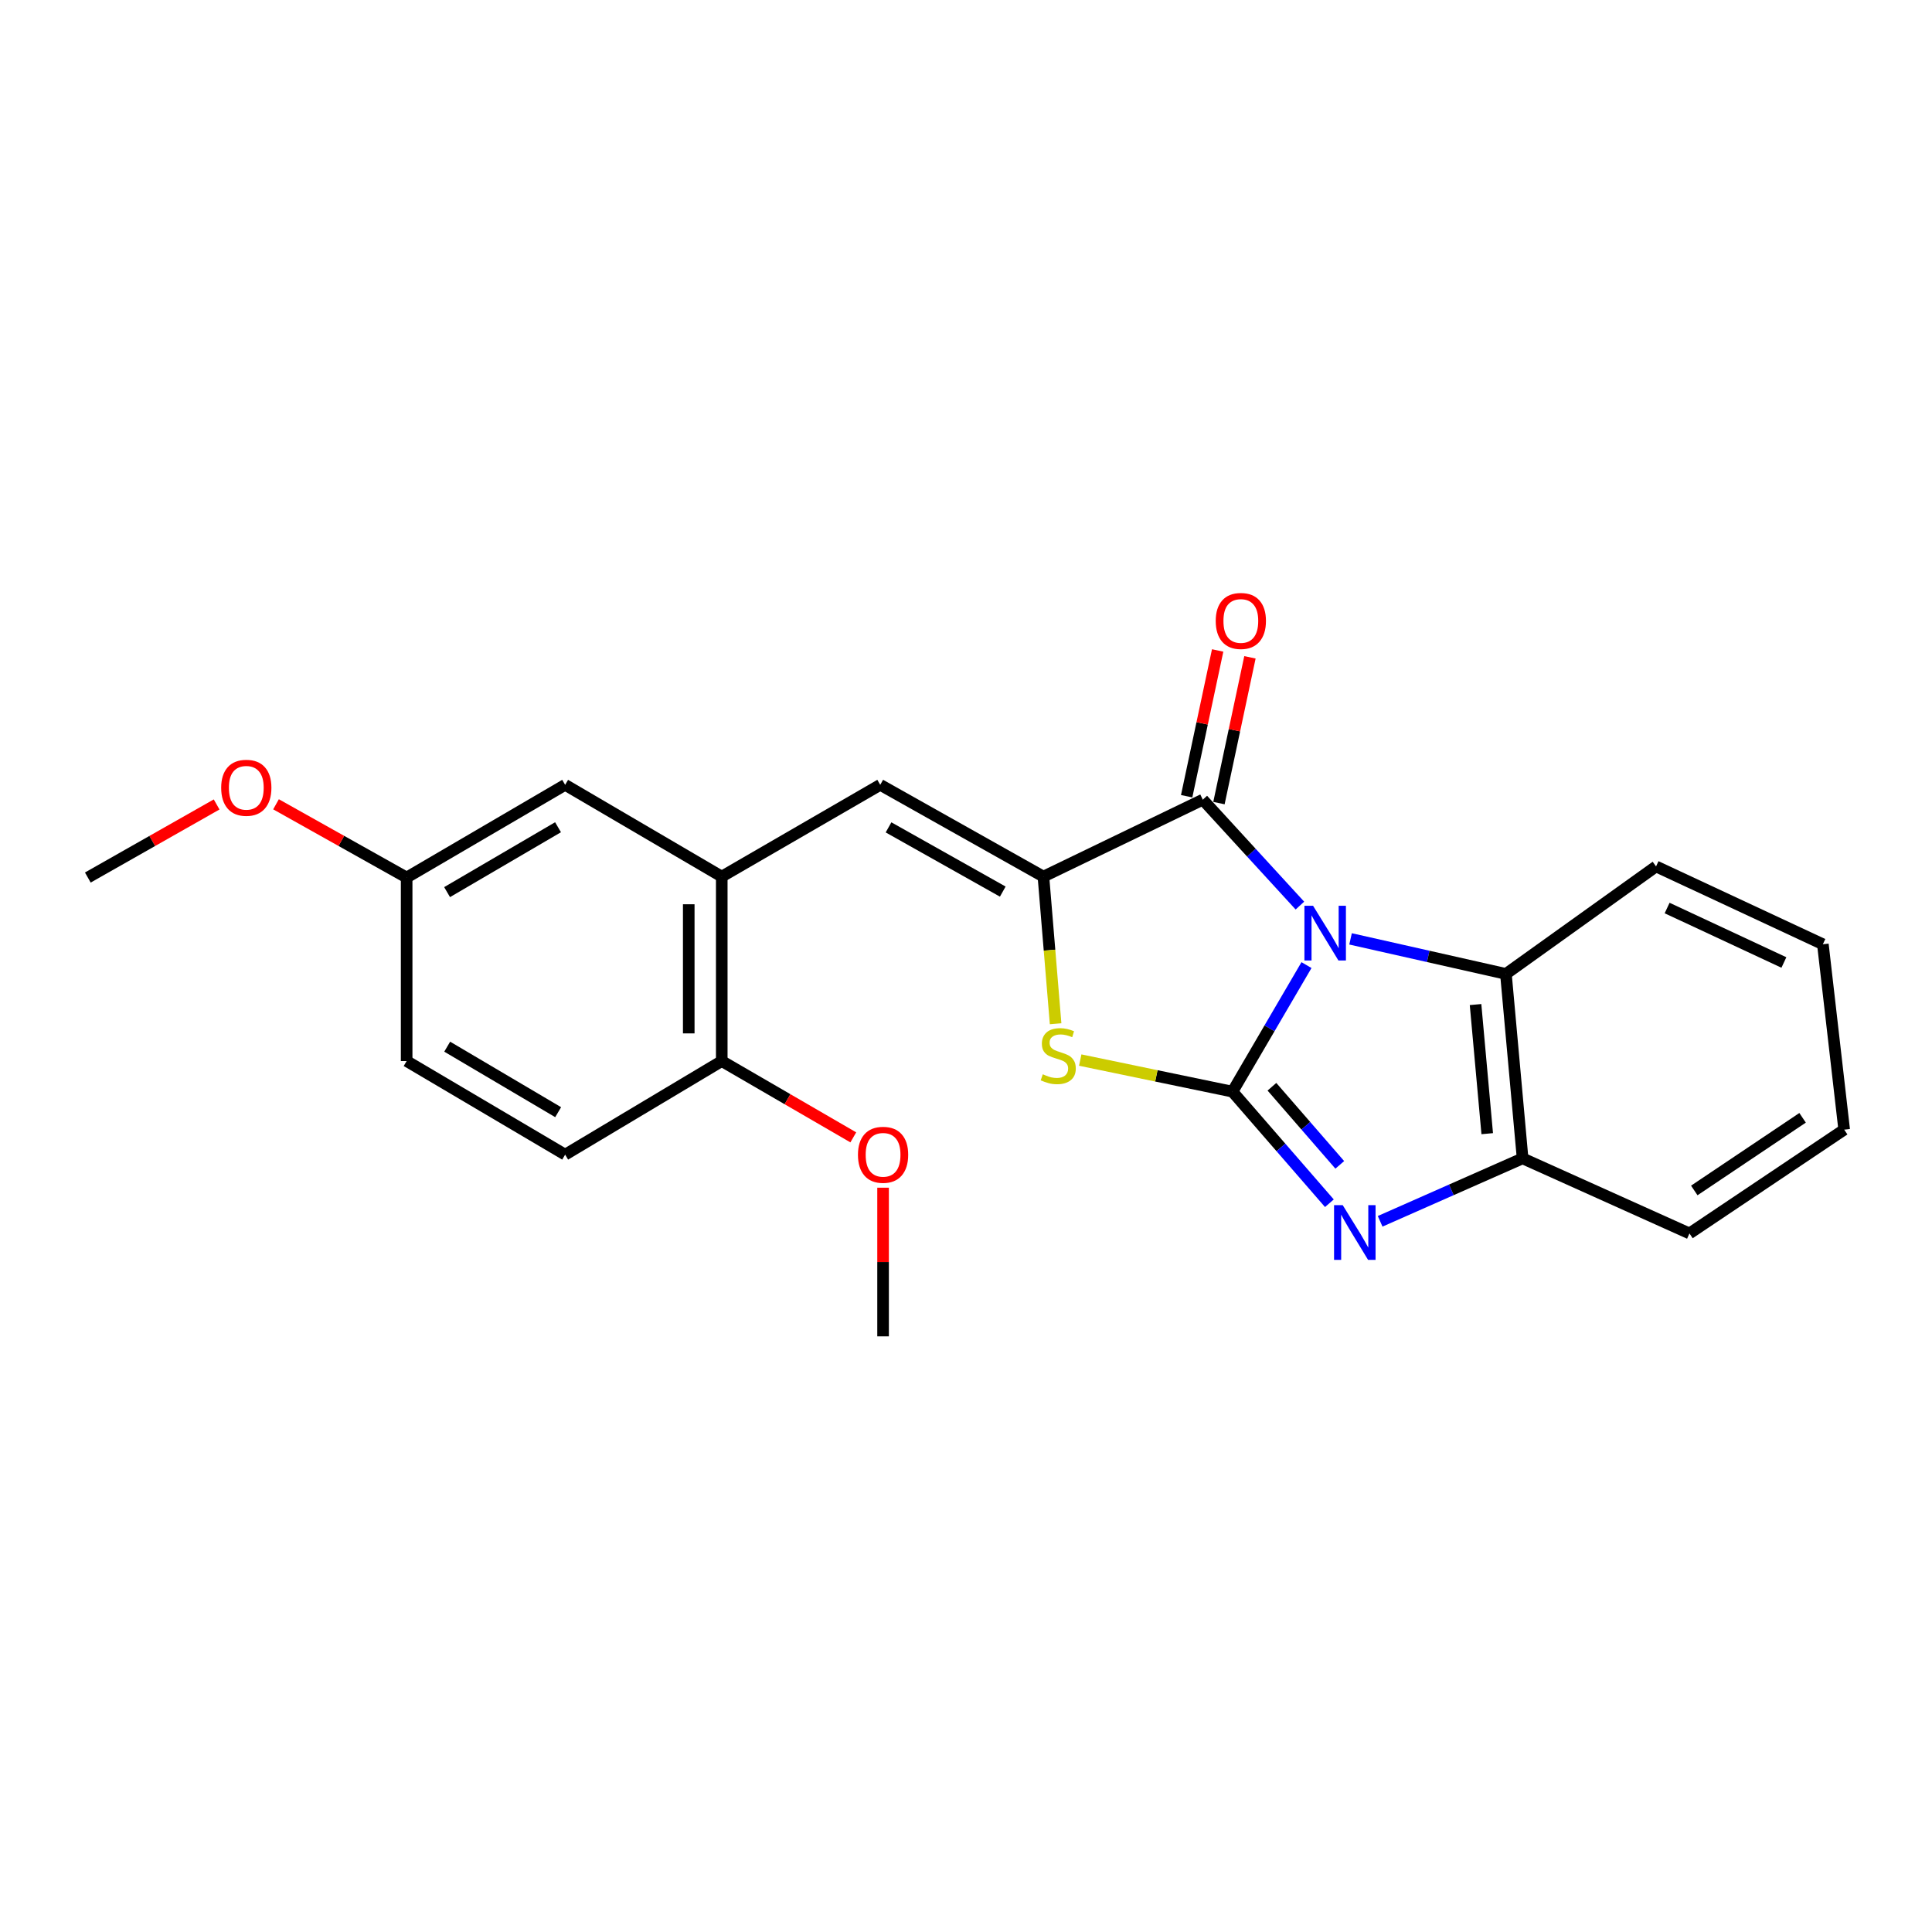 <?xml version='1.0' encoding='iso-8859-1'?>
<svg version='1.1' baseProfile='full'
              xmlns='http://www.w3.org/2000/svg'
                      xmlns:rdkit='http://www.rdkit.org/xml'
                      xmlns:xlink='http://www.w3.org/1999/xlink'
                  xml:space='preserve'
width='1000px' height='1000px' viewBox='0 0 1000 1000'>
<!-- END OF HEADER -->
<rect style='opacity:1.0;fill:#FFFFFF;stroke:none' width='1000' height='1000' x='0' y='0'> </rect>
<path class='bond-0' d='M 676.236,499.534 L 657.081,532.285' style='fill:none;fill-rule:evenodd;stroke:#0000FF;stroke-width:6px;stroke-linecap:butt;stroke-linejoin:miter;stroke-opacity:1' />
<path class='bond-0' d='M 657.081,532.285 L 637.926,565.036' style='fill:none;fill-rule:evenodd;stroke:#000000;stroke-width:6px;stroke-linecap:butt;stroke-linejoin:miter;stroke-opacity:1' />
<path class='bond-1' d='M 672.824,468.726 L 647.696,441.317' style='fill:none;fill-rule:evenodd;stroke:#0000FF;stroke-width:6px;stroke-linecap:butt;stroke-linejoin:miter;stroke-opacity:1' />
<path class='bond-1' d='M 647.696,441.317 L 622.568,413.907' style='fill:none;fill-rule:evenodd;stroke:#000000;stroke-width:6px;stroke-linecap:butt;stroke-linejoin:miter;stroke-opacity:1' />
<path class='bond-5' d='M 699.045,485.961 L 739.252,495.03' style='fill:none;fill-rule:evenodd;stroke:#0000FF;stroke-width:6px;stroke-linecap:butt;stroke-linejoin:miter;stroke-opacity:1' />
<path class='bond-5' d='M 739.252,495.03 L 779.459,504.098' style='fill:none;fill-rule:evenodd;stroke:#000000;stroke-width:6px;stroke-linecap:butt;stroke-linejoin:miter;stroke-opacity:1' />
<path class='bond-3' d='M 637.926,565.036 L 663.009,593.916' style='fill:none;fill-rule:evenodd;stroke:#000000;stroke-width:6px;stroke-linecap:butt;stroke-linejoin:miter;stroke-opacity:1' />
<path class='bond-3' d='M 663.009,593.916 L 688.092,622.797' style='fill:none;fill-rule:evenodd;stroke:#0000FF;stroke-width:6px;stroke-linecap:butt;stroke-linejoin:miter;stroke-opacity:1' />
<path class='bond-3' d='M 658.35,562.497 L 675.908,582.713' style='fill:none;fill-rule:evenodd;stroke:#000000;stroke-width:6px;stroke-linecap:butt;stroke-linejoin:miter;stroke-opacity:1' />
<path class='bond-3' d='M 675.908,582.713 L 693.466,602.93' style='fill:none;fill-rule:evenodd;stroke:#0000FF;stroke-width:6px;stroke-linecap:butt;stroke-linejoin:miter;stroke-opacity:1' />
<path class='bond-4' d='M 637.926,565.036 L 598.526,556.862' style='fill:none;fill-rule:evenodd;stroke:#000000;stroke-width:6px;stroke-linecap:butt;stroke-linejoin:miter;stroke-opacity:1' />
<path class='bond-4' d='M 598.526,556.862 L 559.127,548.689' style='fill:none;fill-rule:evenodd;stroke:#CCCC00;stroke-width:6px;stroke-linecap:butt;stroke-linejoin:miter;stroke-opacity:1' />
<path class='bond-2' d='M 622.568,413.907 L 540.075,453.725' style='fill:none;fill-rule:evenodd;stroke:#000000;stroke-width:6px;stroke-linecap:butt;stroke-linejoin:miter;stroke-opacity:1' />
<path class='bond-9' d='M 630.924,415.683 L 638.946,377.955' style='fill:none;fill-rule:evenodd;stroke:#000000;stroke-width:6px;stroke-linecap:butt;stroke-linejoin:miter;stroke-opacity:1' />
<path class='bond-9' d='M 638.946,377.955 L 646.969,340.226' style='fill:none;fill-rule:evenodd;stroke:#FF0000;stroke-width:6px;stroke-linecap:butt;stroke-linejoin:miter;stroke-opacity:1' />
<path class='bond-9' d='M 614.212,412.13 L 622.235,374.401' style='fill:none;fill-rule:evenodd;stroke:#000000;stroke-width:6px;stroke-linecap:butt;stroke-linejoin:miter;stroke-opacity:1' />
<path class='bond-9' d='M 622.235,374.401 L 630.257,336.673' style='fill:none;fill-rule:evenodd;stroke:#FF0000;stroke-width:6px;stroke-linecap:butt;stroke-linejoin:miter;stroke-opacity:1' />
<path class='bond-6' d='M 540.075,453.725 L 455.607,406.228' style='fill:none;fill-rule:evenodd;stroke:#000000;stroke-width:6px;stroke-linecap:butt;stroke-linejoin:miter;stroke-opacity:1' />
<path class='bond-6' d='M 519.03,461.493 L 459.903,428.245' style='fill:none;fill-rule:evenodd;stroke:#000000;stroke-width:6px;stroke-linecap:butt;stroke-linejoin:miter;stroke-opacity:1' />
<path class='bond-24' d='M 540.075,453.725 L 543.228,491.805' style='fill:none;fill-rule:evenodd;stroke:#000000;stroke-width:6px;stroke-linecap:butt;stroke-linejoin:miter;stroke-opacity:1' />
<path class='bond-24' d='M 543.228,491.805 L 546.382,529.884' style='fill:none;fill-rule:evenodd;stroke:#CCCC00;stroke-width:6px;stroke-linecap:butt;stroke-linejoin:miter;stroke-opacity:1' />
<path class='bond-23' d='M 714.36,632.148 L 751.228,615.858' style='fill:none;fill-rule:evenodd;stroke:#0000FF;stroke-width:6px;stroke-linecap:butt;stroke-linejoin:miter;stroke-opacity:1' />
<path class='bond-23' d='M 751.228,615.858 L 788.096,599.567' style='fill:none;fill-rule:evenodd;stroke:#000000;stroke-width:6px;stroke-linecap:butt;stroke-linejoin:miter;stroke-opacity:1' />
<path class='bond-7' d='M 779.459,504.098 L 788.096,599.567' style='fill:none;fill-rule:evenodd;stroke:#000000;stroke-width:6px;stroke-linecap:butt;stroke-linejoin:miter;stroke-opacity:1' />
<path class='bond-7' d='M 763.739,519.958 L 769.785,586.786' style='fill:none;fill-rule:evenodd;stroke:#000000;stroke-width:6px;stroke-linecap:butt;stroke-linejoin:miter;stroke-opacity:1' />
<path class='bond-16' d='M 779.459,504.098 L 857.169,448.466' style='fill:none;fill-rule:evenodd;stroke:#000000;stroke-width:6px;stroke-linecap:butt;stroke-linejoin:miter;stroke-opacity:1' />
<path class='bond-8' d='M 455.607,406.228 L 373.578,453.725' style='fill:none;fill-rule:evenodd;stroke:#000000;stroke-width:6px;stroke-linecap:butt;stroke-linejoin:miter;stroke-opacity:1' />
<path class='bond-18' d='M 788.096,599.567 L 874.463,638.427' style='fill:none;fill-rule:evenodd;stroke:#000000;stroke-width:6px;stroke-linecap:butt;stroke-linejoin:miter;stroke-opacity:1' />
<path class='bond-10' d='M 373.578,453.725 L 373.578,549.203' style='fill:none;fill-rule:evenodd;stroke:#000000;stroke-width:6px;stroke-linecap:butt;stroke-linejoin:miter;stroke-opacity:1' />
<path class='bond-10' d='M 356.493,468.047 L 356.493,534.882' style='fill:none;fill-rule:evenodd;stroke:#000000;stroke-width:6px;stroke-linecap:butt;stroke-linejoin:miter;stroke-opacity:1' />
<path class='bond-11' d='M 373.578,453.725 L 292.518,406.228' style='fill:none;fill-rule:evenodd;stroke:#000000;stroke-width:6px;stroke-linecap:butt;stroke-linejoin:miter;stroke-opacity:1' />
<path class='bond-12' d='M 373.578,549.203 L 292.518,597.64' style='fill:none;fill-rule:evenodd;stroke:#000000;stroke-width:6px;stroke-linecap:butt;stroke-linejoin:miter;stroke-opacity:1' />
<path class='bond-15' d='M 373.578,549.203 L 407.621,568.951' style='fill:none;fill-rule:evenodd;stroke:#000000;stroke-width:6px;stroke-linecap:butt;stroke-linejoin:miter;stroke-opacity:1' />
<path class='bond-15' d='M 407.621,568.951 L 441.665,588.699' style='fill:none;fill-rule:evenodd;stroke:#FF0000;stroke-width:6px;stroke-linecap:butt;stroke-linejoin:miter;stroke-opacity:1' />
<path class='bond-13' d='M 292.518,406.228 L 210.48,454.209' style='fill:none;fill-rule:evenodd;stroke:#000000;stroke-width:6px;stroke-linecap:butt;stroke-linejoin:miter;stroke-opacity:1' />
<path class='bond-13' d='M 288.838,428.173 L 231.411,461.76' style='fill:none;fill-rule:evenodd;stroke:#000000;stroke-width:6px;stroke-linecap:butt;stroke-linejoin:miter;stroke-opacity:1' />
<path class='bond-26' d='M 292.518,597.64 L 210.48,549.203' style='fill:none;fill-rule:evenodd;stroke:#000000;stroke-width:6px;stroke-linecap:butt;stroke-linejoin:miter;stroke-opacity:1' />
<path class='bond-26' d='M 288.899,575.662 L 231.472,541.757' style='fill:none;fill-rule:evenodd;stroke:#000000;stroke-width:6px;stroke-linecap:butt;stroke-linejoin:miter;stroke-opacity:1' />
<path class='bond-14' d='M 210.48,454.209 L 210.48,549.203' style='fill:none;fill-rule:evenodd;stroke:#000000;stroke-width:6px;stroke-linecap:butt;stroke-linejoin:miter;stroke-opacity:1' />
<path class='bond-17' d='M 210.48,454.209 L 176.671,435.251' style='fill:none;fill-rule:evenodd;stroke:#000000;stroke-width:6px;stroke-linecap:butt;stroke-linejoin:miter;stroke-opacity:1' />
<path class='bond-17' d='M 176.671,435.251 L 142.862,416.294' style='fill:none;fill-rule:evenodd;stroke:#FF0000;stroke-width:6px;stroke-linecap:butt;stroke-linejoin:miter;stroke-opacity:1' />
<path class='bond-19' d='M 457.078,614.752 L 457.078,653.223' style='fill:none;fill-rule:evenodd;stroke:#FF0000;stroke-width:6px;stroke-linecap:butt;stroke-linejoin:miter;stroke-opacity:1' />
<path class='bond-19' d='M 457.078,653.223 L 457.078,691.695' style='fill:none;fill-rule:evenodd;stroke:#000000;stroke-width:6px;stroke-linecap:butt;stroke-linejoin:miter;stroke-opacity:1' />
<path class='bond-21' d='M 857.169,448.466 L 943.516,488.74' style='fill:none;fill-rule:evenodd;stroke:#000000;stroke-width:6px;stroke-linecap:butt;stroke-linejoin:miter;stroke-opacity:1' />
<path class='bond-21' d='M 862.899,469.991 L 923.342,498.183' style='fill:none;fill-rule:evenodd;stroke:#000000;stroke-width:6px;stroke-linecap:butt;stroke-linejoin:miter;stroke-opacity:1' />
<path class='bond-20' d='M 112.125,416.384 L 78.79,435.296' style='fill:none;fill-rule:evenodd;stroke:#FF0000;stroke-width:6px;stroke-linecap:butt;stroke-linejoin:miter;stroke-opacity:1' />
<path class='bond-20' d='M 78.79,435.296 L 45.455,454.209' style='fill:none;fill-rule:evenodd;stroke:#000000;stroke-width:6px;stroke-linecap:butt;stroke-linejoin:miter;stroke-opacity:1' />
<path class='bond-25' d='M 874.463,638.427 L 954.545,584.703' style='fill:none;fill-rule:evenodd;stroke:#000000;stroke-width:6px;stroke-linecap:butt;stroke-linejoin:miter;stroke-opacity:1' />
<path class='bond-25' d='M 876.957,616.18 L 933.015,578.573' style='fill:none;fill-rule:evenodd;stroke:#000000;stroke-width:6px;stroke-linecap:butt;stroke-linejoin:miter;stroke-opacity:1' />
<path class='bond-22' d='M 943.516,488.74 L 954.545,584.703' style='fill:none;fill-rule:evenodd;stroke:#000000;stroke-width:6px;stroke-linecap:butt;stroke-linejoin:miter;stroke-opacity:1' />
<path  class='atom-0' d='M 679.647 468.838
L 688.927 483.838
Q 689.847 485.318, 691.327 487.998
Q 692.807 490.678, 692.887 490.838
L 692.887 468.838
L 696.647 468.838
L 696.647 497.158
L 692.767 497.158
L 682.807 480.758
Q 681.647 478.838, 680.407 476.638
Q 679.207 474.438, 678.847 473.758
L 678.847 497.158
L 675.167 497.158
L 675.167 468.838
L 679.647 468.838
' fill='#0000FF'/>
<path  class='atom-4' d='M 694.986 623.783
L 704.266 638.783
Q 705.186 640.263, 706.666 642.943
Q 708.146 645.623, 708.226 645.783
L 708.226 623.783
L 711.986 623.783
L 711.986 652.103
L 708.106 652.103
L 698.146 635.703
Q 696.986 633.783, 695.746 631.583
Q 694.546 629.383, 694.186 628.703
L 694.186 652.103
L 690.506 652.103
L 690.506 623.783
L 694.986 623.783
' fill='#0000FF'/>
<path  class='atom-5' d='M 539.744 556.047
Q 540.064 556.167, 541.384 556.727
Q 542.704 557.287, 544.144 557.647
Q 545.624 557.967, 547.064 557.967
Q 549.744 557.967, 551.304 556.687
Q 552.864 555.367, 552.864 553.087
Q 552.864 551.527, 552.064 550.567
Q 551.304 549.607, 550.104 549.087
Q 548.904 548.567, 546.904 547.967
Q 544.384 547.207, 542.864 546.487
Q 541.384 545.767, 540.304 544.247
Q 539.264 542.727, 539.264 540.167
Q 539.264 536.607, 541.664 534.407
Q 544.104 532.207, 548.904 532.207
Q 552.184 532.207, 555.904 533.767
L 554.984 536.847
Q 551.584 535.447, 549.024 535.447
Q 546.264 535.447, 544.744 536.607
Q 543.224 537.727, 543.264 539.687
Q 543.264 541.207, 544.024 542.127
Q 544.824 543.047, 545.944 543.567
Q 547.104 544.087, 549.024 544.687
Q 551.584 545.487, 553.104 546.287
Q 554.624 547.087, 555.704 548.727
Q 556.824 550.327, 556.824 553.087
Q 556.824 557.007, 554.184 559.127
Q 551.584 561.207, 547.224 561.207
Q 544.704 561.207, 542.784 560.647
Q 540.904 560.127, 538.664 559.207
L 539.744 556.047
' fill='#CCCC00'/>
<path  class='atom-10' d='M 629.254 321.403
Q 629.254 314.603, 632.614 310.803
Q 635.974 307.003, 642.254 307.003
Q 648.534 307.003, 651.894 310.803
Q 655.254 314.603, 655.254 321.403
Q 655.254 328.283, 651.854 332.203
Q 648.454 336.083, 642.254 336.083
Q 636.014 336.083, 632.614 332.203
Q 629.254 328.323, 629.254 321.403
M 642.254 332.883
Q 646.574 332.883, 648.894 330.003
Q 651.254 327.083, 651.254 321.403
Q 651.254 315.843, 648.894 313.043
Q 646.574 310.203, 642.254 310.203
Q 637.934 310.203, 635.574 313.003
Q 633.254 315.803, 633.254 321.403
Q 633.254 327.123, 635.574 330.003
Q 637.934 332.883, 642.254 332.883
' fill='#FF0000'/>
<path  class='atom-16' d='M 444.078 597.72
Q 444.078 590.92, 447.438 587.12
Q 450.798 583.32, 457.078 583.32
Q 463.358 583.32, 466.718 587.12
Q 470.078 590.92, 470.078 597.72
Q 470.078 604.6, 466.678 608.52
Q 463.278 612.4, 457.078 612.4
Q 450.838 612.4, 447.438 608.52
Q 444.078 604.64, 444.078 597.72
M 457.078 609.2
Q 461.398 609.2, 463.718 606.32
Q 466.078 603.4, 466.078 597.72
Q 466.078 592.16, 463.718 589.36
Q 461.398 586.52, 457.078 586.52
Q 452.758 586.52, 450.398 589.32
Q 448.078 592.12, 448.078 597.72
Q 448.078 603.44, 450.398 606.32
Q 452.758 609.2, 457.078 609.2
' fill='#FF0000'/>
<path  class='atom-18' d='M 114.483 407.751
Q 114.483 400.951, 117.843 397.151
Q 121.203 393.351, 127.483 393.351
Q 133.763 393.351, 137.123 397.151
Q 140.483 400.951, 140.483 407.751
Q 140.483 414.631, 137.083 418.551
Q 133.683 422.431, 127.483 422.431
Q 121.243 422.431, 117.843 418.551
Q 114.483 414.671, 114.483 407.751
M 127.483 419.231
Q 131.803 419.231, 134.123 416.351
Q 136.483 413.431, 136.483 407.751
Q 136.483 402.191, 134.123 399.391
Q 131.803 396.551, 127.483 396.551
Q 123.163 396.551, 120.803 399.351
Q 118.483 402.151, 118.483 407.751
Q 118.483 413.471, 120.803 416.351
Q 123.163 419.231, 127.483 419.231
' fill='#FF0000'/>
</svg>
